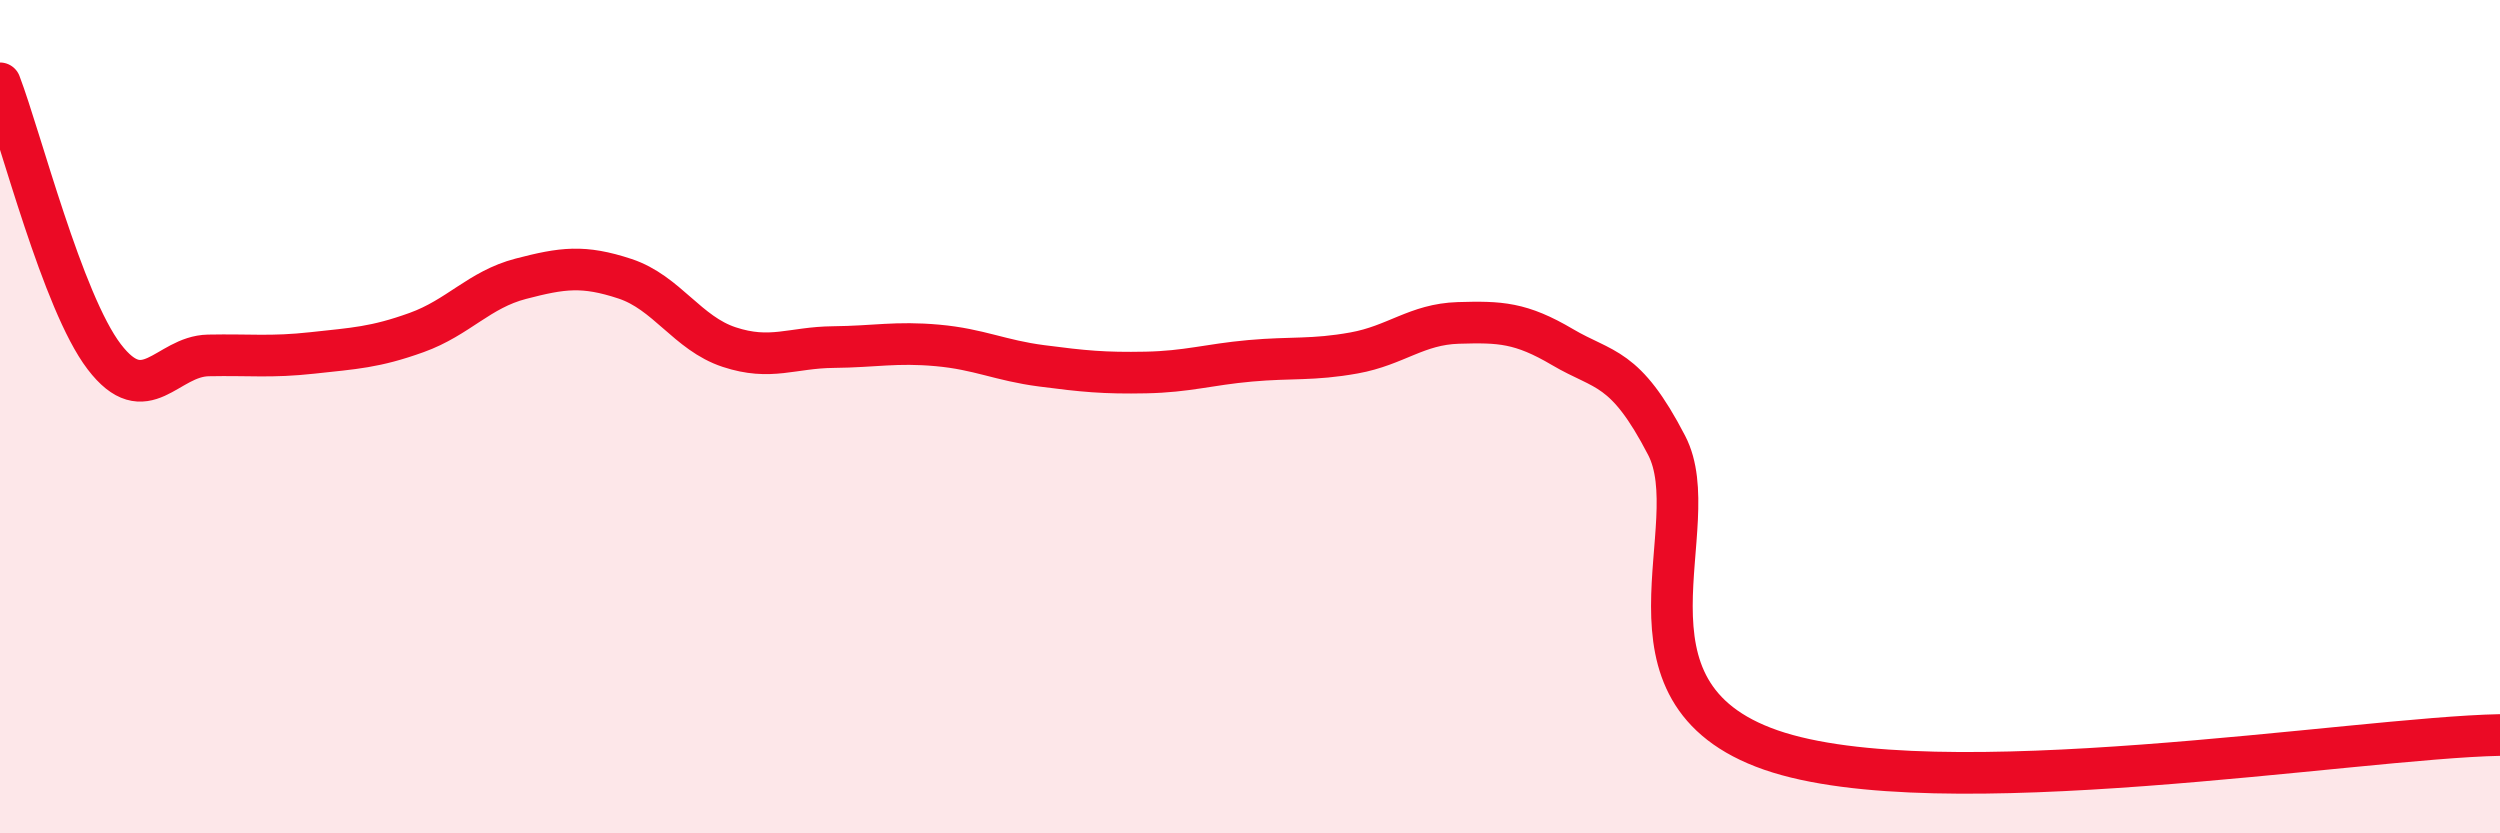 
    <svg width="60" height="20" viewBox="0 0 60 20" xmlns="http://www.w3.org/2000/svg">
      <path
        d="M 0,2 C 0.5,3.31 1.5,7.25 2.5,8.56 C 3.5,9.87 4,8.55 5,8.53 C 6,8.51 6.5,8.58 7.5,8.47 C 8.5,8.36 9,8.34 10,7.98 C 11,7.62 11.5,6.95 12.5,6.69 C 13.5,6.43 14,6.36 15,6.69 C 16,7.02 16.5,8 17.5,8.33 C 18.5,8.66 19,8.34 20,8.33 C 21,8.32 21.5,8.2 22.5,8.29 C 23.5,8.38 24,8.65 25,8.78 C 26,8.91 26.5,8.96 27.5,8.94 C 28.5,8.92 29,8.75 30,8.66 C 31,8.57 31.5,8.65 32.5,8.47 C 33.5,8.29 34,7.78 35,7.75 C 36,7.72 36.5,7.74 37.5,8.33 C 38.5,8.92 39,8.76 40,10.69 C 41,12.62 38.5,16.61 42.5,18 C 46.5,19.39 56.5,17.71 60,17.64L60 20L0 20Z"
        fill="#EB0A25"
        opacity="0.1"
        stroke-linecap="round"
        stroke-linejoin="round"
      />
      <path
        d="M 0,2 C 0.5,3.31 1.5,7.25 2.5,8.56 C 3.5,9.87 4,8.55 5,8.53 C 6,8.51 6.5,8.58 7.5,8.47 C 8.5,8.36 9,8.34 10,7.98 C 11,7.62 11.5,6.95 12.5,6.69 C 13.5,6.43 14,6.36 15,6.69 C 16,7.02 16.5,8 17.5,8.33 C 18.5,8.66 19,8.34 20,8.33 C 21,8.32 21.5,8.2 22.5,8.29 C 23.5,8.38 24,8.65 25,8.78 C 26,8.91 26.5,8.96 27.5,8.94 C 28.5,8.92 29,8.75 30,8.66 C 31,8.57 31.5,8.65 32.5,8.47 C 33.5,8.29 34,7.78 35,7.75 C 36,7.72 36.5,7.74 37.5,8.33 C 38.5,8.92 39,8.76 40,10.69 C 41,12.62 38.5,16.61 42.5,18 C 46.5,19.39 56.5,17.71 60,17.64"
        stroke="#EB0A25"
        stroke-width="1"
        fill="none"
        stroke-linecap="round"
        stroke-linejoin="round"
      />
    </svg>
  